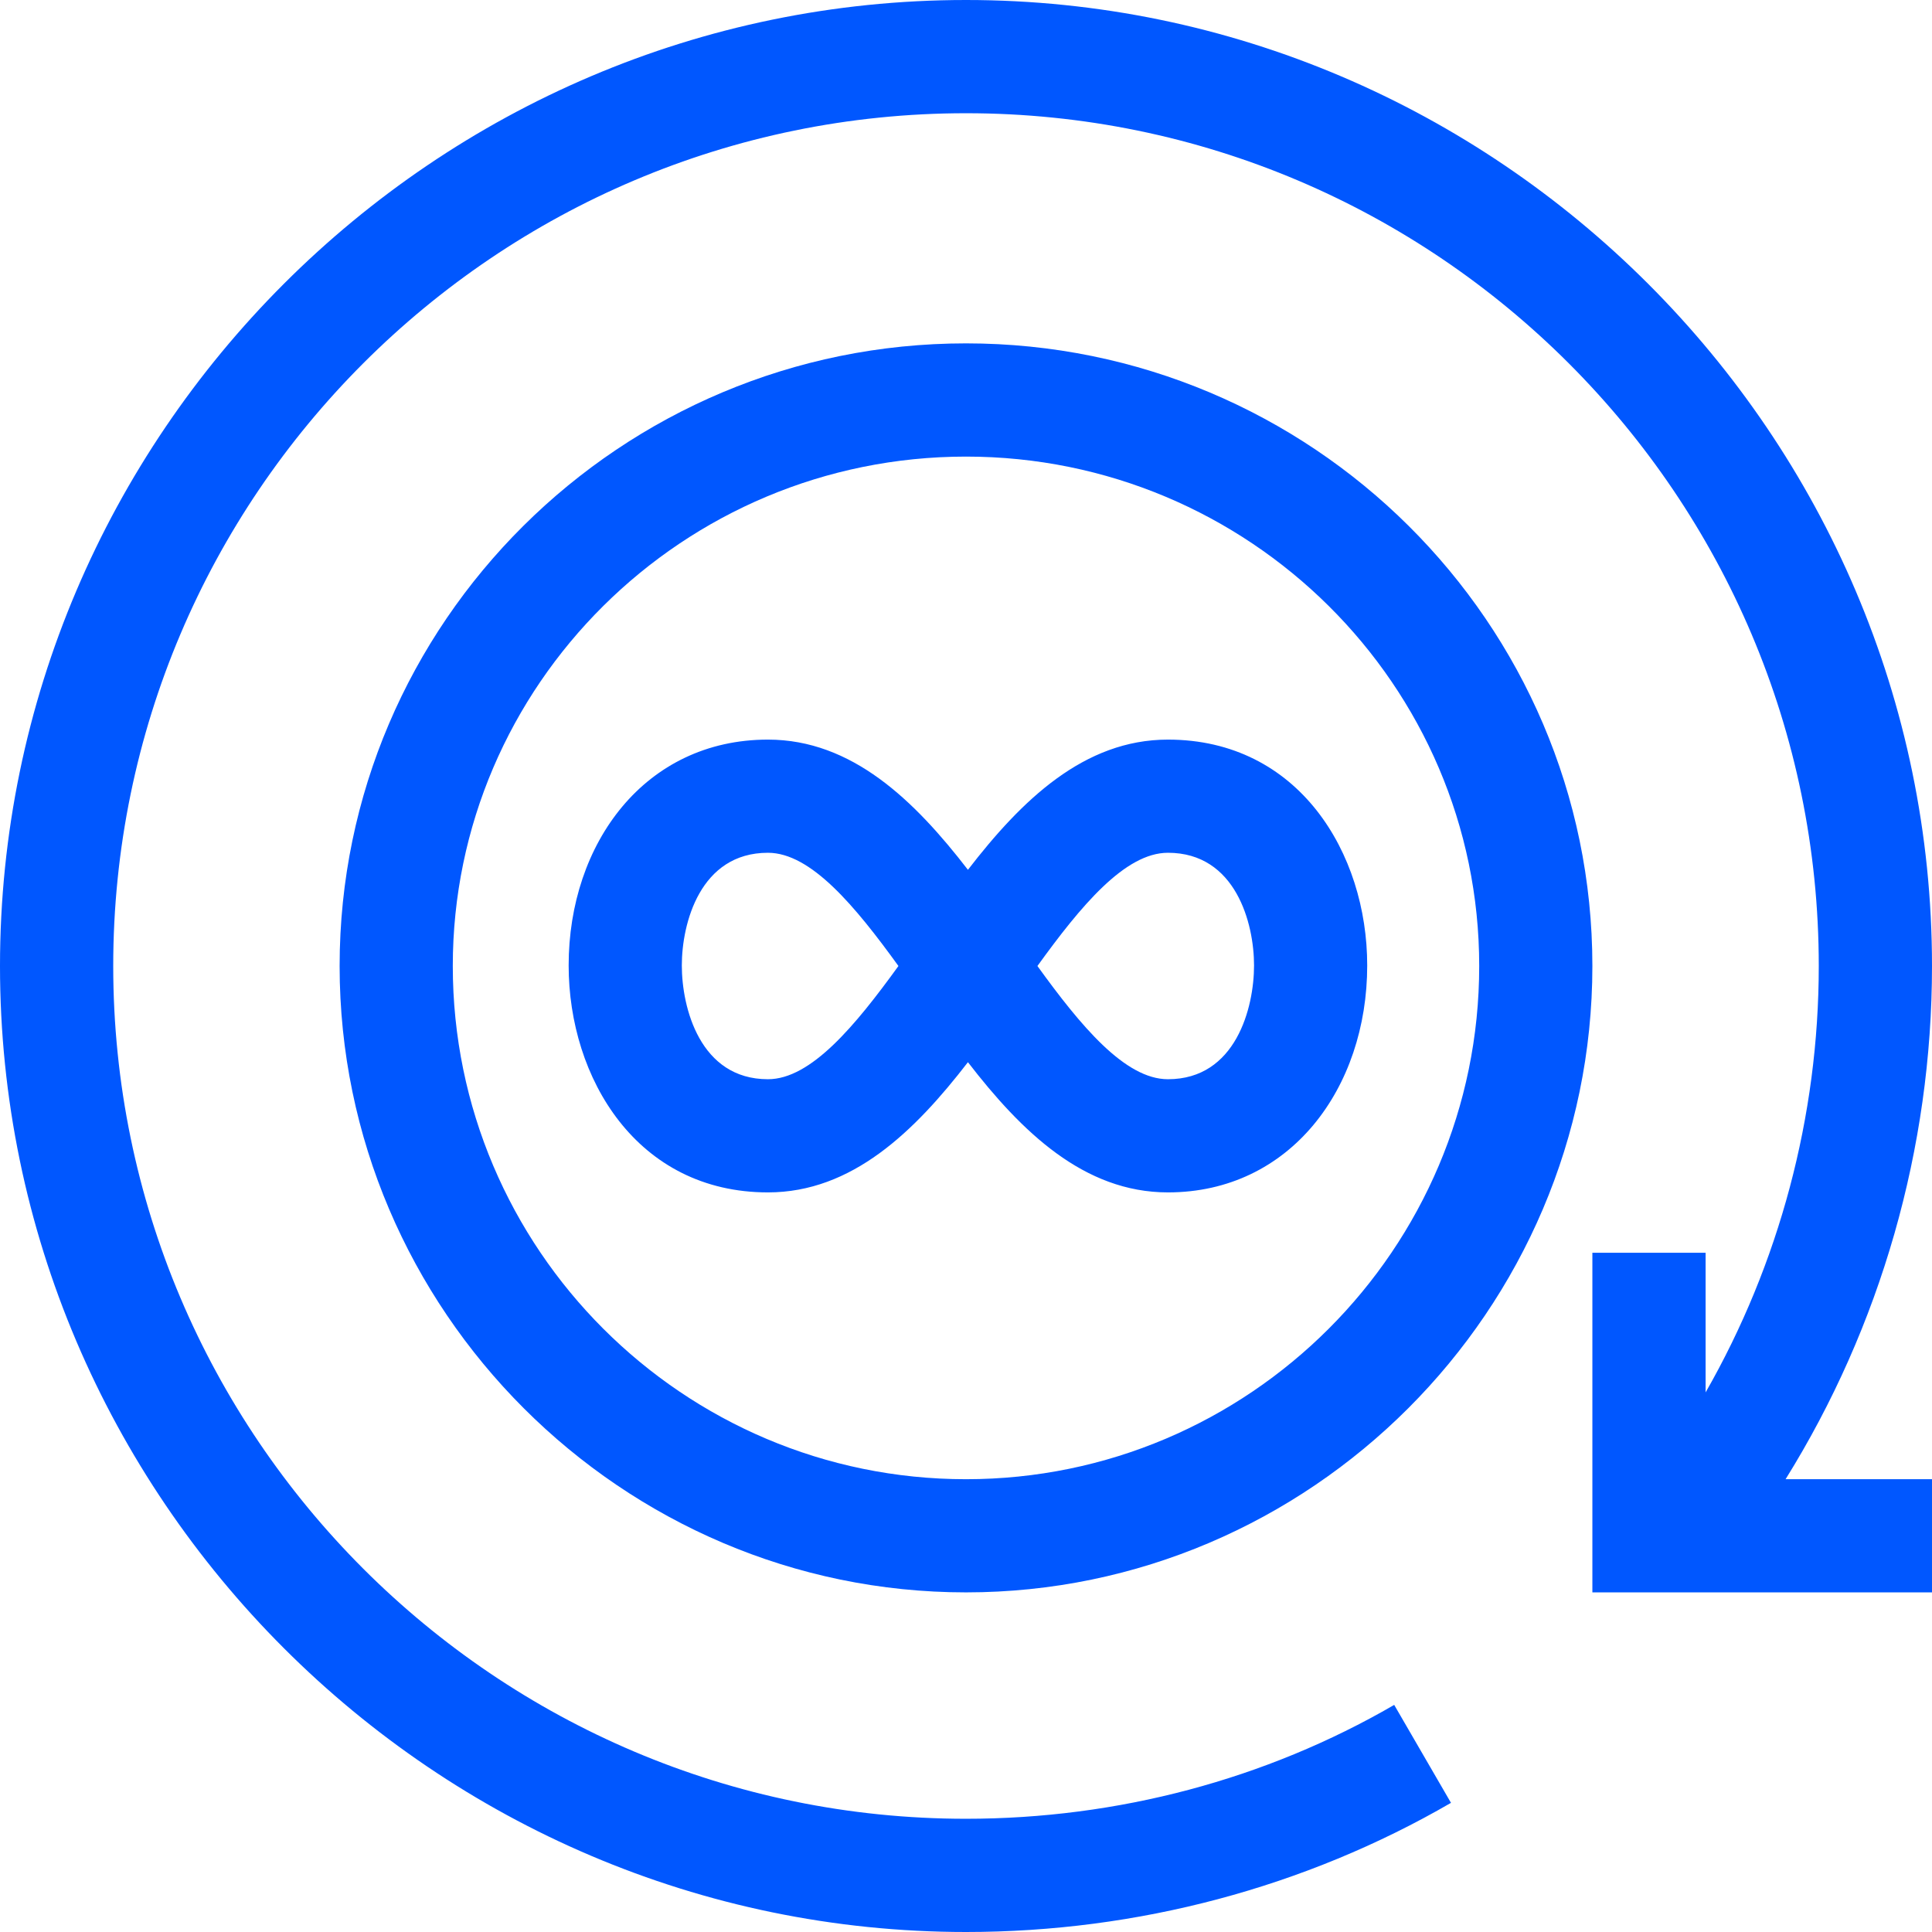 <svg width="33" height="33" viewBox="0 0 33 33" fill="none" xmlns="http://www.w3.org/2000/svg">
<path d="M16.5 0C7.428 0 0 7.429 0 16.5C0 25.572 7.429 33 16.5 33C19.429 33 22.294 32.237 24.784 30.794L23.814 29.121C21.619 30.394 19.089 31.066 16.5 31.066C8.468 31.066 1.934 24.532 1.934 16.5C1.934 8.468 8.468 1.934 16.5 1.934C24.532 1.934 31.066 8.468 31.066 16.5C31.066 19.069 30.389 21.588 29.133 23.783V21.398H27.199V27.199H33V25.266H30.499C32.121 22.661 33 19.612 33 16.5C33 7.428 25.571 0 16.5 0Z" fill="#0057FF"/>
<path d="M16.5 5.865C10.601 5.865 5.801 10.636 5.801 16.5C5.801 22.379 10.622 27.199 16.5 27.199C22.379 27.199 27.199 22.378 27.199 16.5C27.199 10.636 22.399 5.865 16.5 5.865ZM16.5 25.266C11.667 25.266 7.734 21.334 7.734 16.5C7.734 11.702 11.667 7.799 16.5 7.799C21.333 7.799 25.266 11.702 25.266 16.5C25.266 21.334 21.333 25.266 16.5 25.266Z" fill="#0057FF"/>
<path d="M19.949 12.633C18.513 12.633 17.447 13.672 16.533 14.857C15.619 13.672 14.553 12.633 13.117 12.633C11.016 12.633 9.713 14.406 9.713 16.49C9.713 18.417 10.882 20.367 13.117 20.367C14.553 20.367 15.619 19.328 16.533 18.143C17.447 19.328 18.513 20.367 19.949 20.367C22.039 20.367 23.353 18.586 23.353 16.49C23.353 14.573 22.184 12.633 19.949 12.633ZM13.117 18.434C11.956 18.434 11.646 17.212 11.646 16.49C11.646 15.776 11.956 14.566 13.117 14.566C13.851 14.566 14.606 15.477 15.346 16.5C14.606 17.523 13.851 18.434 13.117 18.434ZM19.949 18.434C19.215 18.434 18.459 17.523 17.72 16.5C18.459 15.477 19.214 14.566 19.949 14.566C21.11 14.566 21.42 15.776 21.42 16.49C21.42 17.212 21.11 18.434 19.949 18.434Z" fill="#0057FF"/>
</svg>
